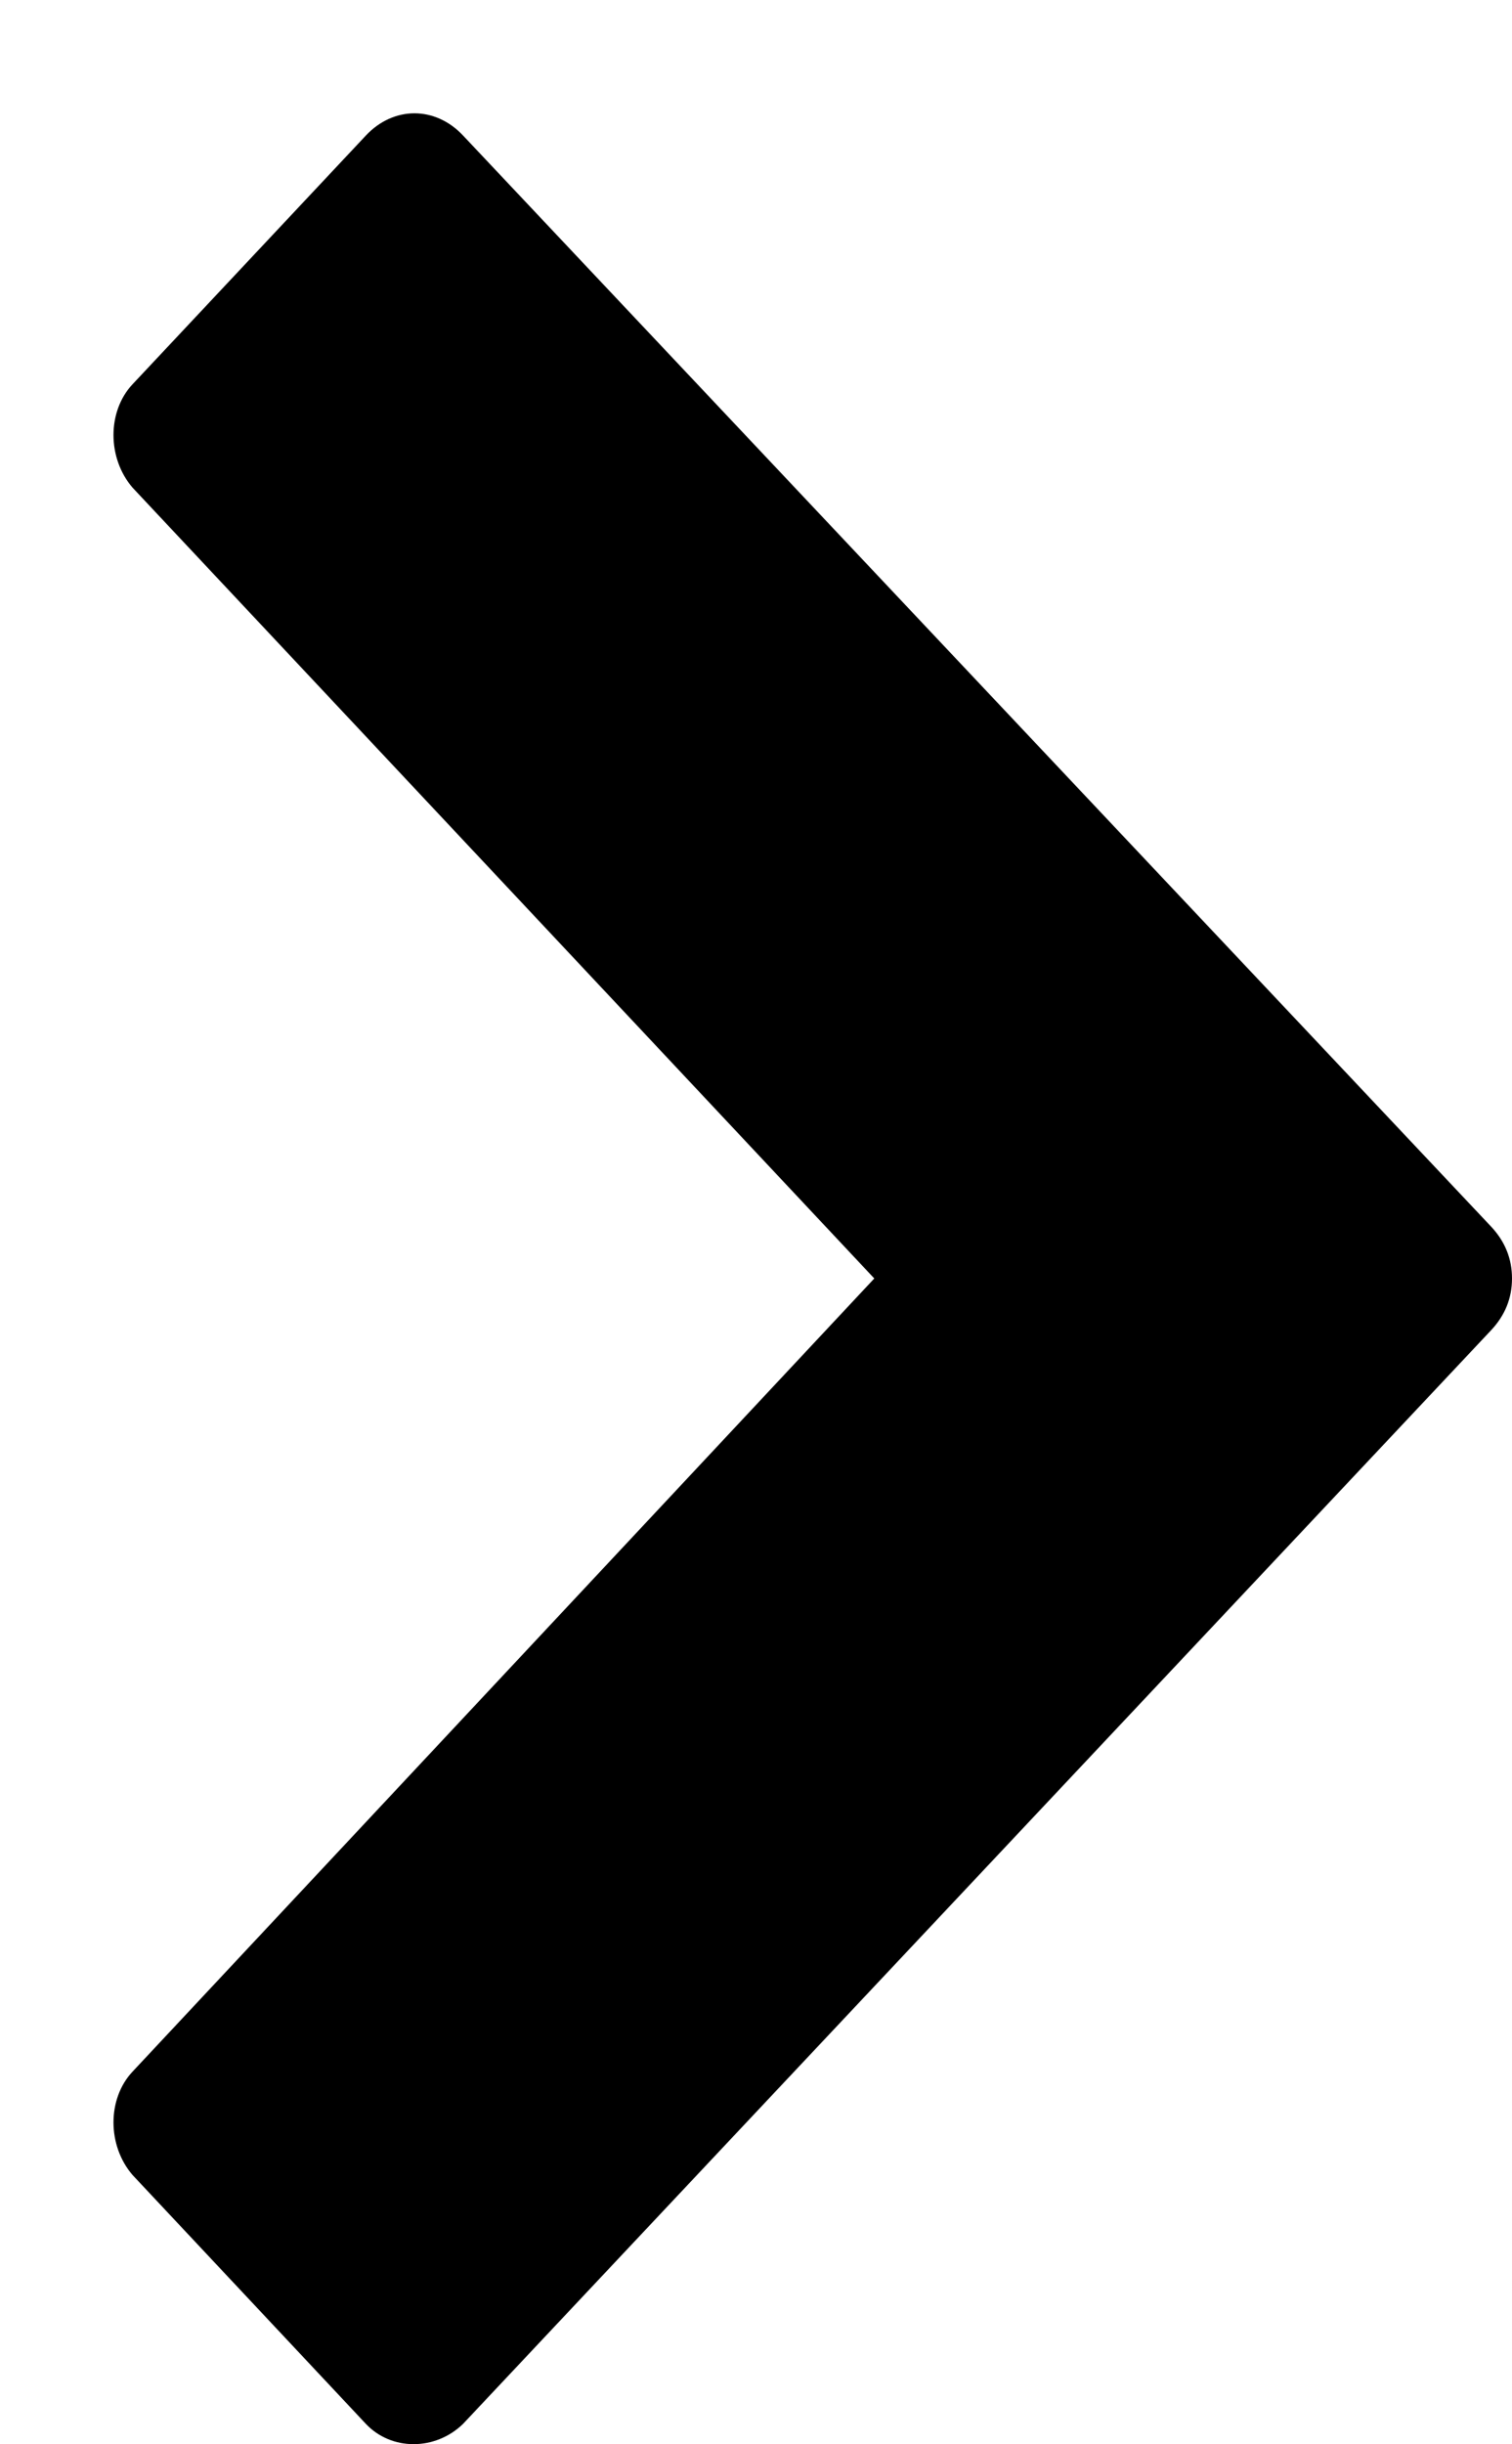 <svg 
 xmlns="http://www.w3.org/2000/svg"
 xmlns:xlink="http://www.w3.org/1999/xlink"
 width="13px" height="21px">
<path fill-rule="evenodd"
 d="M3.146,1.164 L1.140,3.301 C0.921,3.534 0.921,3.936 1.140,4.190 L7.517,10.984 L1.140,17.798 C0.921,18.031 0.921,18.433 1.140,18.687 L3.146,20.825 C3.365,21.057 3.742,21.057 3.981,20.825 L12.821,11.428 C12.940,11.301 13.000,11.153 13.000,10.984 C13.000,10.814 12.940,10.666 12.821,10.539 L3.981,1.164 C3.742,0.910 3.385,0.910 3.146,1.164 L3.146,1.164 Z"/>
</svg>